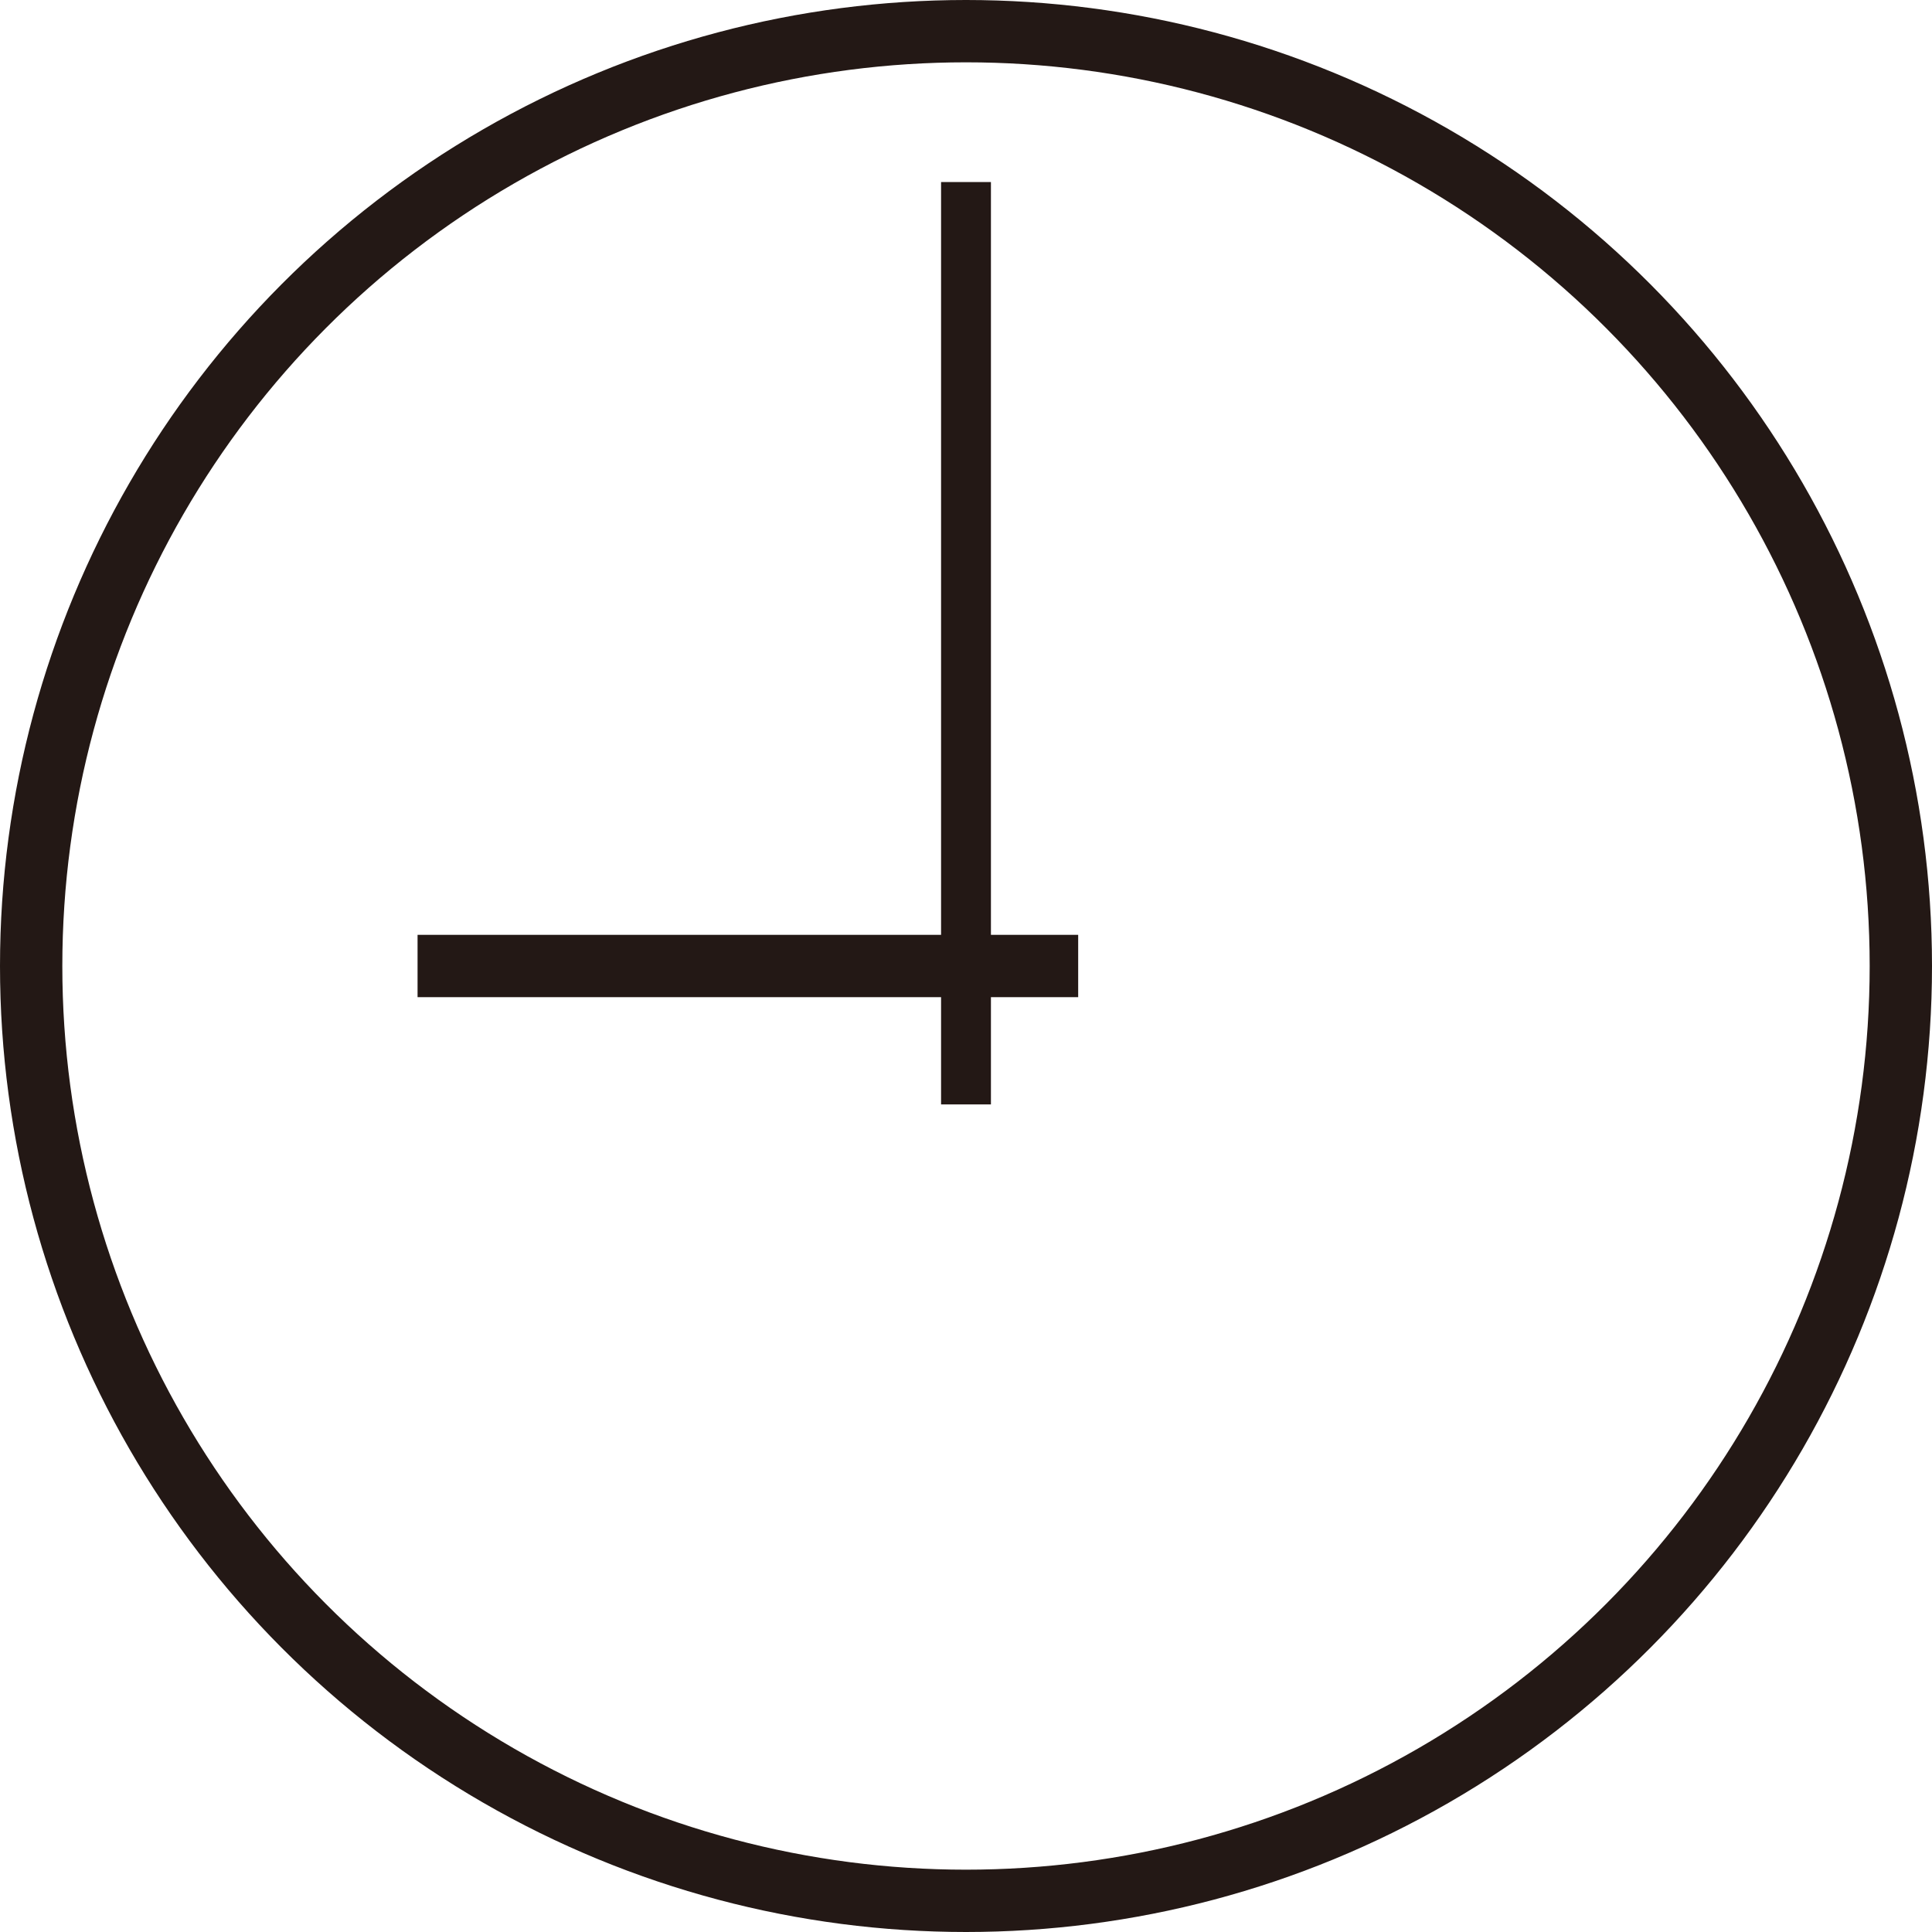 <?xml version="1.0" encoding="utf-8"?>
<!-- Generator: Adobe Illustrator 22.1.0, SVG Export Plug-In . SVG Version: 6.00 Build 0)  -->
<svg version="1.1" id="レイヤー_1" xmlns="http://www.w3.org/2000/svg" xmlns:xlink="http://www.w3.org/1999/xlink" x="0px"
	 y="0px" viewBox="0 0 31 31" style="enable-background:new 0 0 31 31;" xml:space="preserve">
<style type="text/css">
	.st0{fill:none;stroke:#231815;stroke-miterlimit:10;}
	.st1{fill:#231815;}
</style>
<circle class="st0" cx="15.5" cy="15.5" r="15"/>
<polygon class="st1" points="6.7,16 6.7,15 17.3,15 17.3,16 "/>
<rect x="15.1" y="2.9" transform="matrix(-1 -1.224647e-16 1.224647e-16 -1 31 20.621)" class="st1" width="0.8" height="14.8"/>
</svg>
